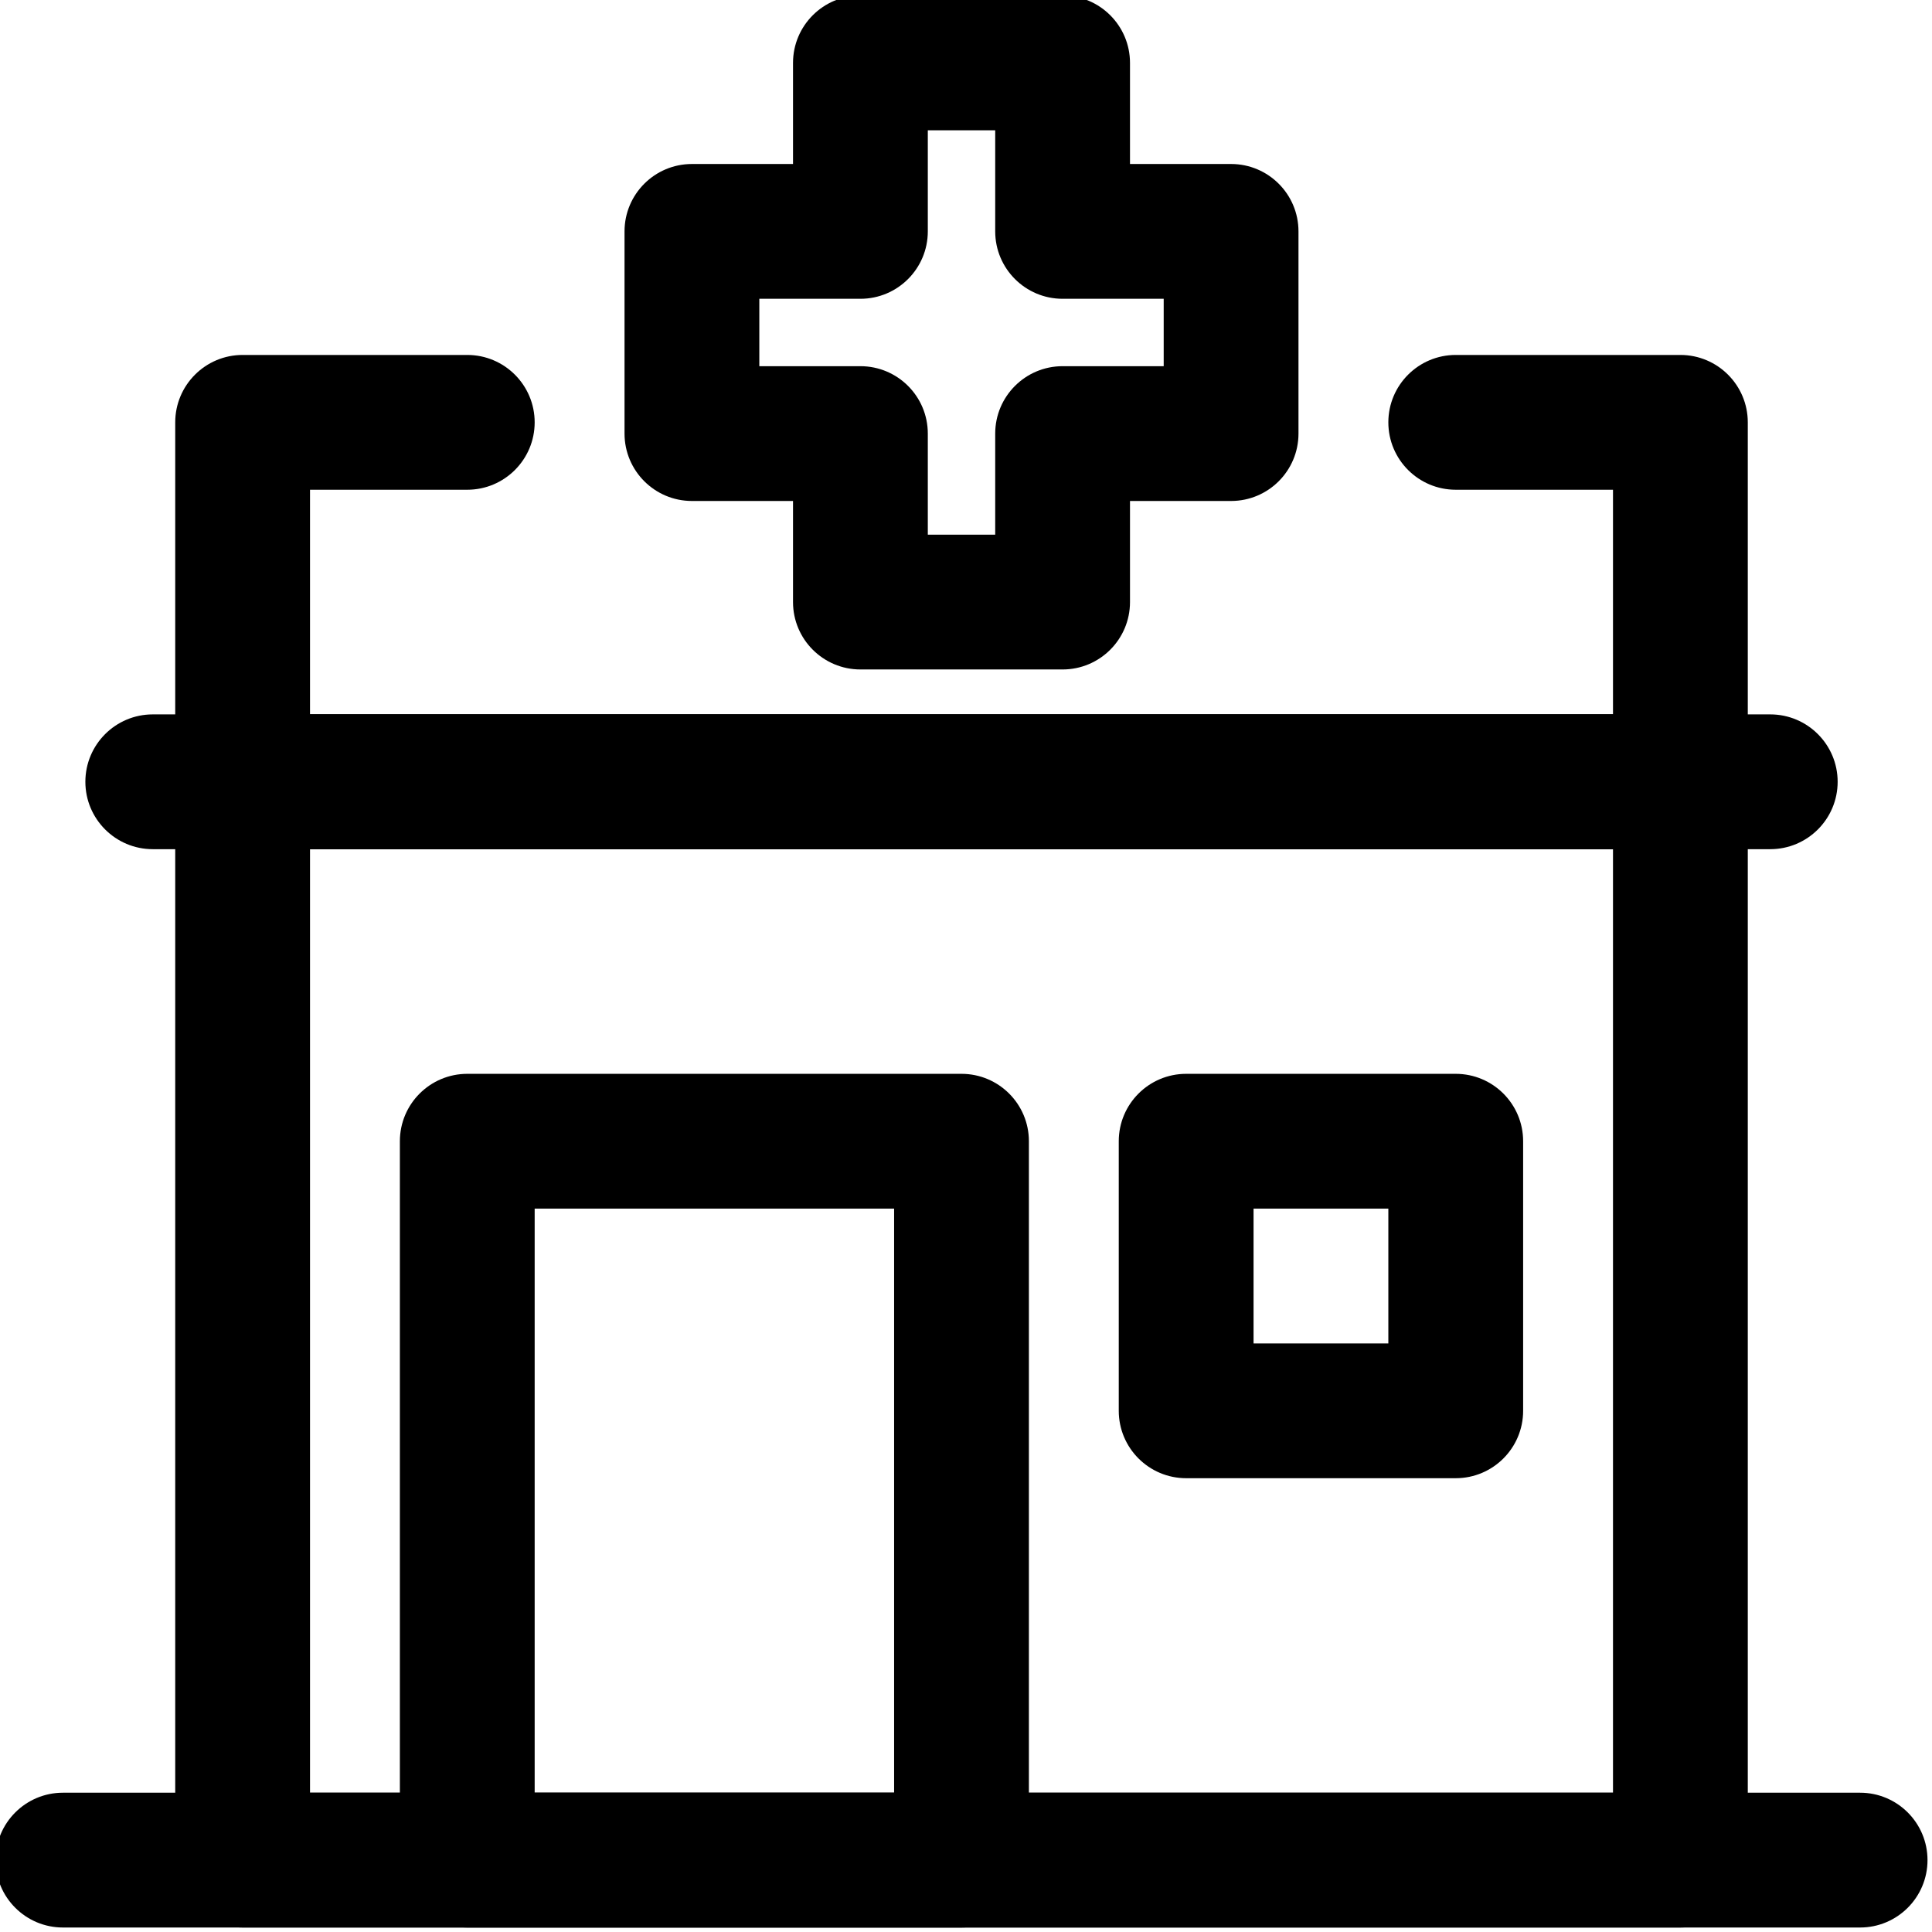 <?xml version="1.0" encoding="UTF-8"?><svg xmlns="http://www.w3.org/2000/svg" xmlns:xlink="http://www.w3.org/1999/xlink" clip-rule="evenodd" fill-rule="evenodd" height="21.5" preserveAspectRatio="xMidYMid meet" stroke-linejoin="round" stroke-miterlimit="2" version="1.0" viewBox="1.3 1.3 21.5 21.5" width="21.5" zoomAndPan="magnify"><g id="change1_1"><path d="M22,21.25l-20,0c-0.414,-0 -0.75,0.336 -0.75,0.75c0,0.414 0.336,0.75 0.75,0.75l20,0c0.414,-0 0.75,-0.336 0.75,-0.75c-0,-0.414 -0.336,-0.75 -0.75,-0.75Z"/><path d="M4,9.25c-0.414,0 -0.75,0.336 -0.75,0.75l0,12c0,0.414 0.336,0.75 0.75,0.75l16,-0c0.414,0 0.75,-0.336 0.75,-0.75l0,-12c0,-0.414 -0.336,-0.75 -0.75,-0.75l-16,0Zm0.75,1.5l14.5,0c0,-0 0,10.5 0,10.5c-0,0 -14.5,0 -14.5,0l0,-10.5Z"/><path d="M6.5,5.25l-2.5,0c-0.414,0 -0.75,0.336 -0.75,0.75l0,4c0,0.414 0.336,0.75 0.75,0.75l16,0c0.414,0 0.75,-0.336 0.75,-0.75l0,-4c0,-0.414 -0.336,-0.75 -0.75,-0.75l-2.5,0c-0.414,0 -0.75,0.336 -0.75,0.75c0,0.414 0.336,0.75 0.75,0.75l1.75,0c-0,-0 -0,2.5 -0,2.5c-0,0 -14.5,0 -14.5,0c0,0 0,-2.5 0,-2.5c-0,0 1.75,0 1.75,0c0.414,0 0.75,-0.336 0.75,-0.75c0,-0.414 -0.336,-0.75 -0.75,-0.75Z"/><path d="M12.75,14c-0,-0.414 -0.336,-0.75 -0.75,-0.75l-5.5,0c-0.414,0 -0.75,0.336 -0.75,0.75l-0,8c-0,0.414 0.336,0.75 0.75,0.75l5.5,0c0.414,0 0.75,-0.336 0.75,-0.75l-0,-8Zm-1.5,0.75l-0,6.5c0,0 -4,0 -4,0c-0,0 -0,-6.5 -0,-6.5l4,-0Z"/><path d="M18.25,14c0,-0.414 -0.336,-0.75 -0.75,-0.75l-3,0c-0.414,0 -0.75,0.336 -0.75,0.75l0,3c0,0.414 0.336,0.75 0.75,0.75l3,0c0.414,0 0.75,-0.336 0.75,-0.75l0,-3Zm-1.5,0.75l0,1.5c0,0 -1.5,0 -1.5,0c0,0 0,-1.5 0,-1.5l1.5,-0Z"/><path d="M3,10.75l18,0c0.414,0 0.75,-0.336 0.75,-0.75c0,-0.414 -0.336,-0.75 -0.75,-0.75l-18,0c-0.414,0 -0.75,0.336 -0.75,0.75c0,0.414 0.336,0.75 0.75,0.75Z"/><path d="M13.875,3.125l0,-1.125c0,-0.414 -0.336,-0.75 -0.75,-0.75l-2.25,0c-0.414,0 -0.75,0.336 -0.75,0.75l-0,1.125c-0,-0 -1.125,-0 -1.125,-0c-0.414,-0 -0.75,0.336 -0.75,0.75l0,2.25c0,0.414 0.336,0.75 0.75,0.75l1.125,0c-0,0 -0,1.125 -0,1.125c-0,0.414 0.336,0.75 0.75,0.75l2.25,0c0.414,0 0.75,-0.336 0.75,-0.75l0,-1.125c0,0 1.125,0 1.125,0c0.414,0 0.75,-0.336 0.75,-0.75l0,-2.25c0,-0.414 -0.336,-0.75 -0.75,-0.75l-1.125,-0Zm-1.5,0.75c0,0.414 0.336,0.75 0.75,0.75l1.125,-0c0,-0 0,0.75 0,0.75c-0,0 -1.125,0 -1.125,0c-0.414,0 -0.75,0.336 -0.75,0.75l0,1.125c0,0 -0.75,0 -0.75,0c-0,-0 -0,-1.125 -0,-1.125c-0,-0.414 -0.336,-0.75 -0.75,-0.75l-1.125,0c0,0 0,-0.75 0,-0.75c0,-0 1.125,-0 1.125,-0c0.414,-0 0.75,-0.336 0.75,-0.75l-0,-1.125c-0,0 0.75,0 0.75,0c0,0 0,1.125 0,1.125Z"/></g></svg>
